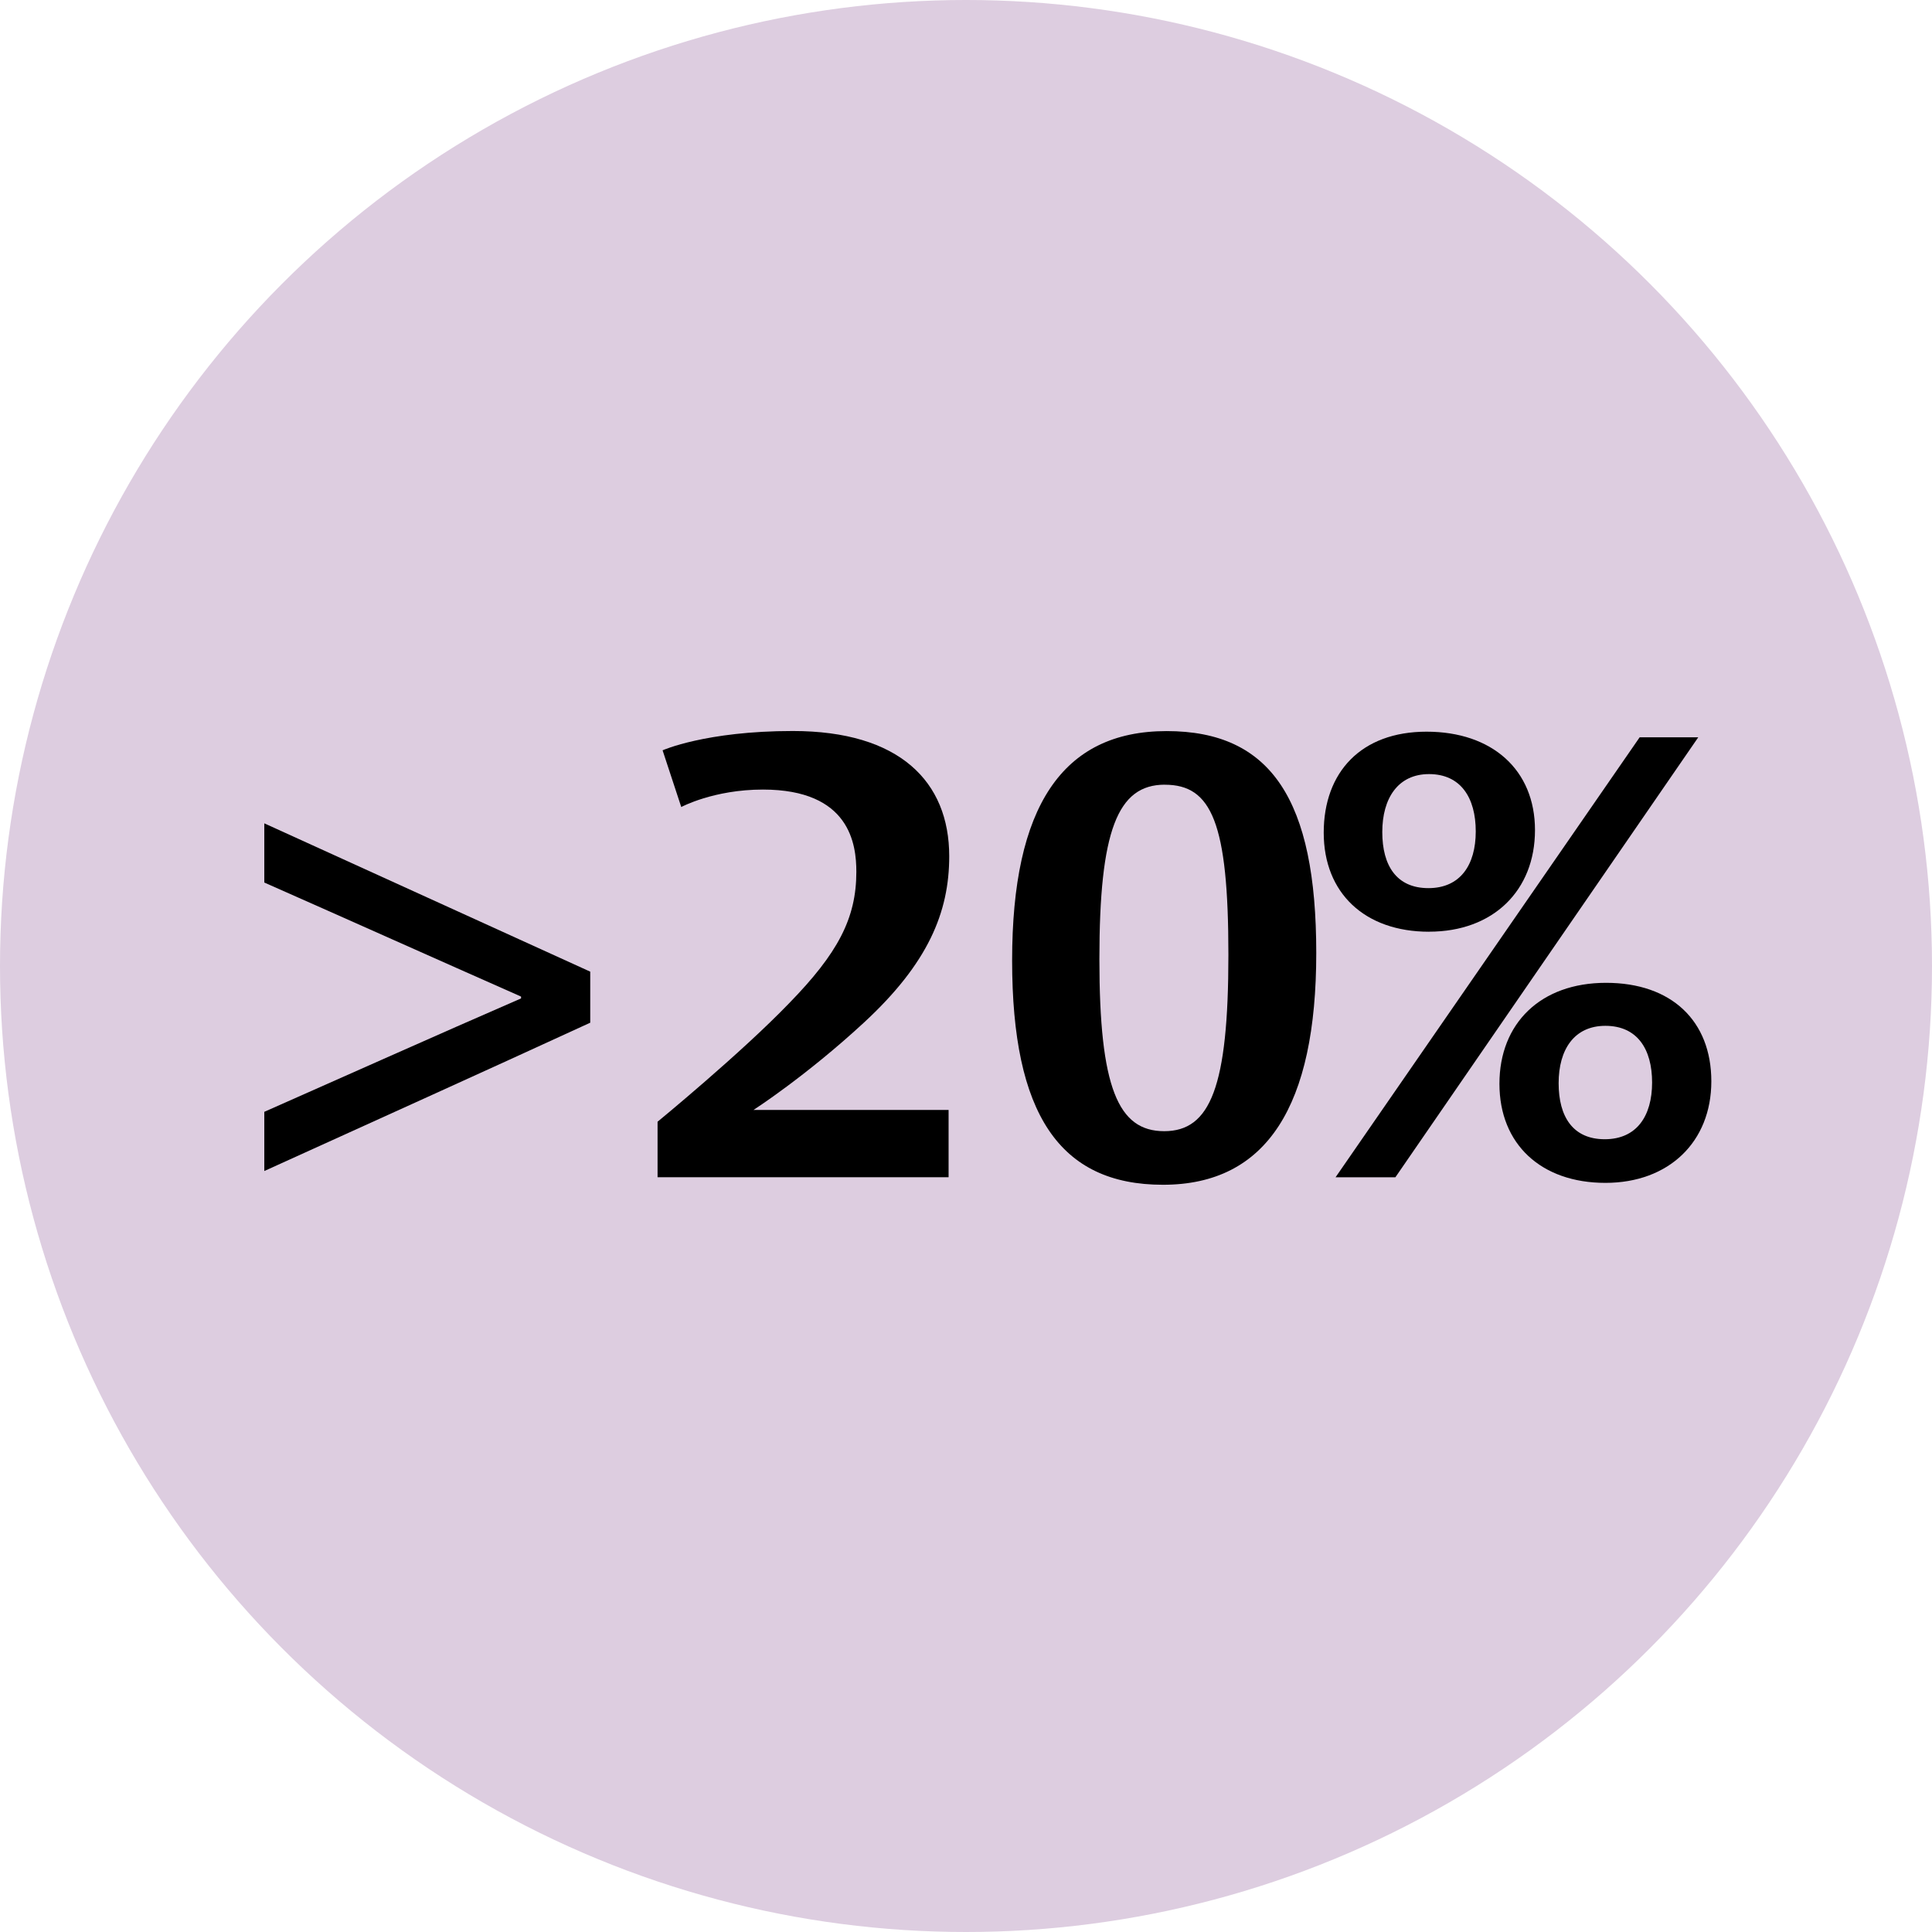 <?xml version="1.0" encoding="UTF-8"?>
<svg id="Layer_2" data-name="Layer 2" xmlns="http://www.w3.org/2000/svg" viewBox="0 0 427.26 427.26">
  <defs>
    <style>
      .cls-1 {
        fill: #000;
      }

      .cls-1, .cls-2 {
        stroke-width: 0px;
      }

      .cls-2 {
        fill: #ddcde0;
      }
    </style>
  </defs>
  <g id="Layer_1-2" data-name="Layer 1">
    <g>
      <g id="Layer_9" data-name="Layer 9">
        <circle class="cls-2" cx="213.63" cy="213.63" r="213.63"/>
      </g>
      <g>
        <path class="cls-1" d="M130.53,226.17c-23.98,11.03-48.1,21.91-72.08,32.8v-13.09c19.02-8.41,37.76-16.81,56.78-25.08v-.41c-19.02-8.41-37.76-16.81-56.78-25.22v-13.09c23.98,10.89,48.1,21.91,72.08,32.8v11.3Z"/>
        <path class="cls-1" d="M191.03,226.17c-12.82,11.85-24.39,19.29-24.39,19.29h43.14v14.88h-64.36v-12.27s18.47-15.16,29.08-26.19c10.75-11.03,14.88-18.74,14.88-29.08,0-6.06-1.38-18.19-20.67-18.19-10.89,0-18.05,3.86-18.05,3.86l-4.13-12.54s9.51-4.27,28.8-4.27c23.57,0,34.59,11.16,34.59,27.7,0,12.4-4.69,23.7-18.88,36.8Z"/>
        <path class="cls-1" d="M257.18,262.01c-22.88,0-33.35-15.71-33.35-49.61s11.03-50.72,34.18-50.72,33.08,15.3,33.08,49.06-10.89,51.27-33.9,51.27ZM257.6,173.53c-10.47,0-14.47,10.2-14.47,38.59s4.13,38.04,14.33,38.04,14.2-9.79,14.2-39-3.72-37.62-14.06-37.62Z"/>
        <path class="cls-1" d="M316.03,206.05c-14.2,0-23.29-8.54-23.29-21.91s8.27-22.33,22.74-22.33,23.98,8.41,23.98,21.77-9.23,22.46-23.43,22.46ZM308.59,260.35h-13.23l67.25-97.3h12.96l-66.98,97.3ZM316.03,171.19c-6.89,0-10.34,5.38-10.34,12.82s3.17,12.4,10.2,12.4,10.47-5.1,10.47-12.54-3.31-12.68-10.34-12.68ZM355.03,261.59c-14.2,0-23.43-8.54-23.43-21.91s9.1-22.33,23.57-22.33,23.29,8.41,23.29,21.78-9.37,22.46-23.43,22.46ZM355.03,226.86c-6.89,0-10.34,5.24-10.34,12.68s3.17,12.4,10.2,12.4,10.47-5.1,10.47-12.54-3.31-12.54-10.34-12.54Z"/>
      </g>
    </g>
  </g>
</svg>